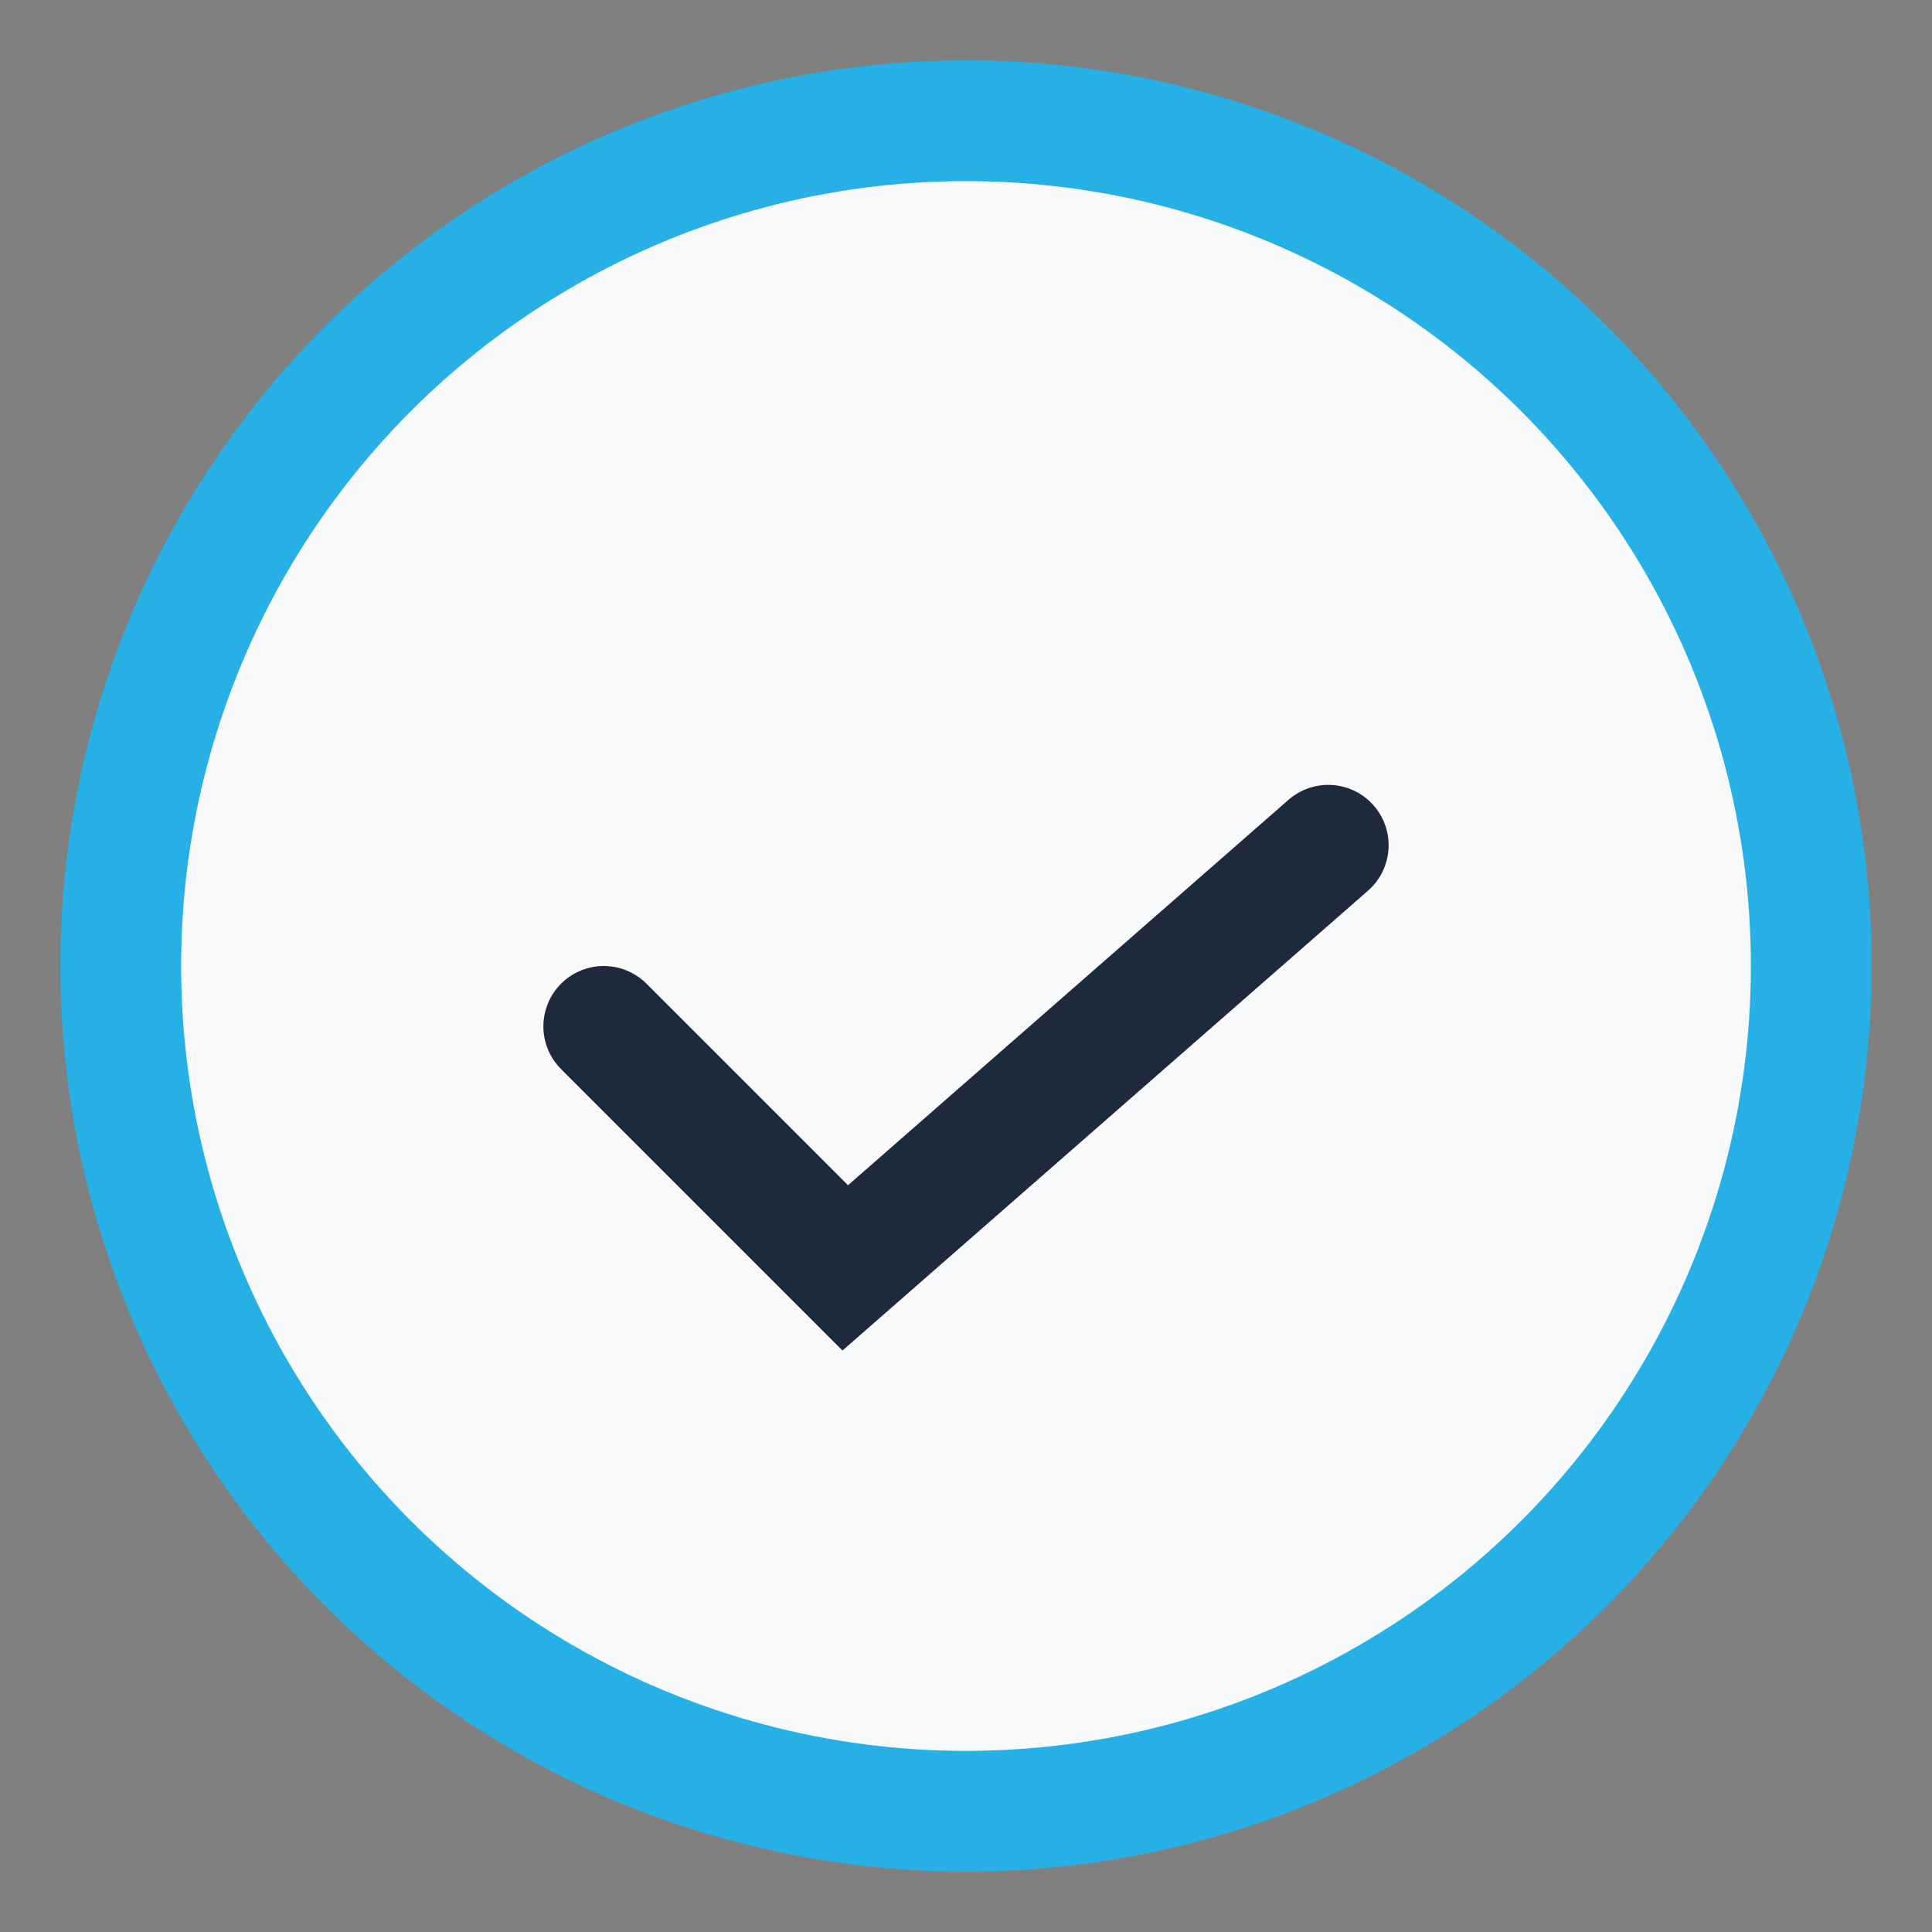 <?xml version="1.0" encoding="UTF-8"?>
<svg xmlns="http://www.w3.org/2000/svg" width="32" height="32" viewBox="0 0 32 32"><rect x="0" y="0" width="32" height="32" fill="#808080" stroke="none"/><circle cx="16" cy="16" r="14" fill="#F9FAFB" stroke="#27B0E6" stroke-width="2"/><path d="M10 17l4 4 8-7" stroke="#1E293B" stroke-width="2" fill="none" stroke-linecap="round"/></svg>